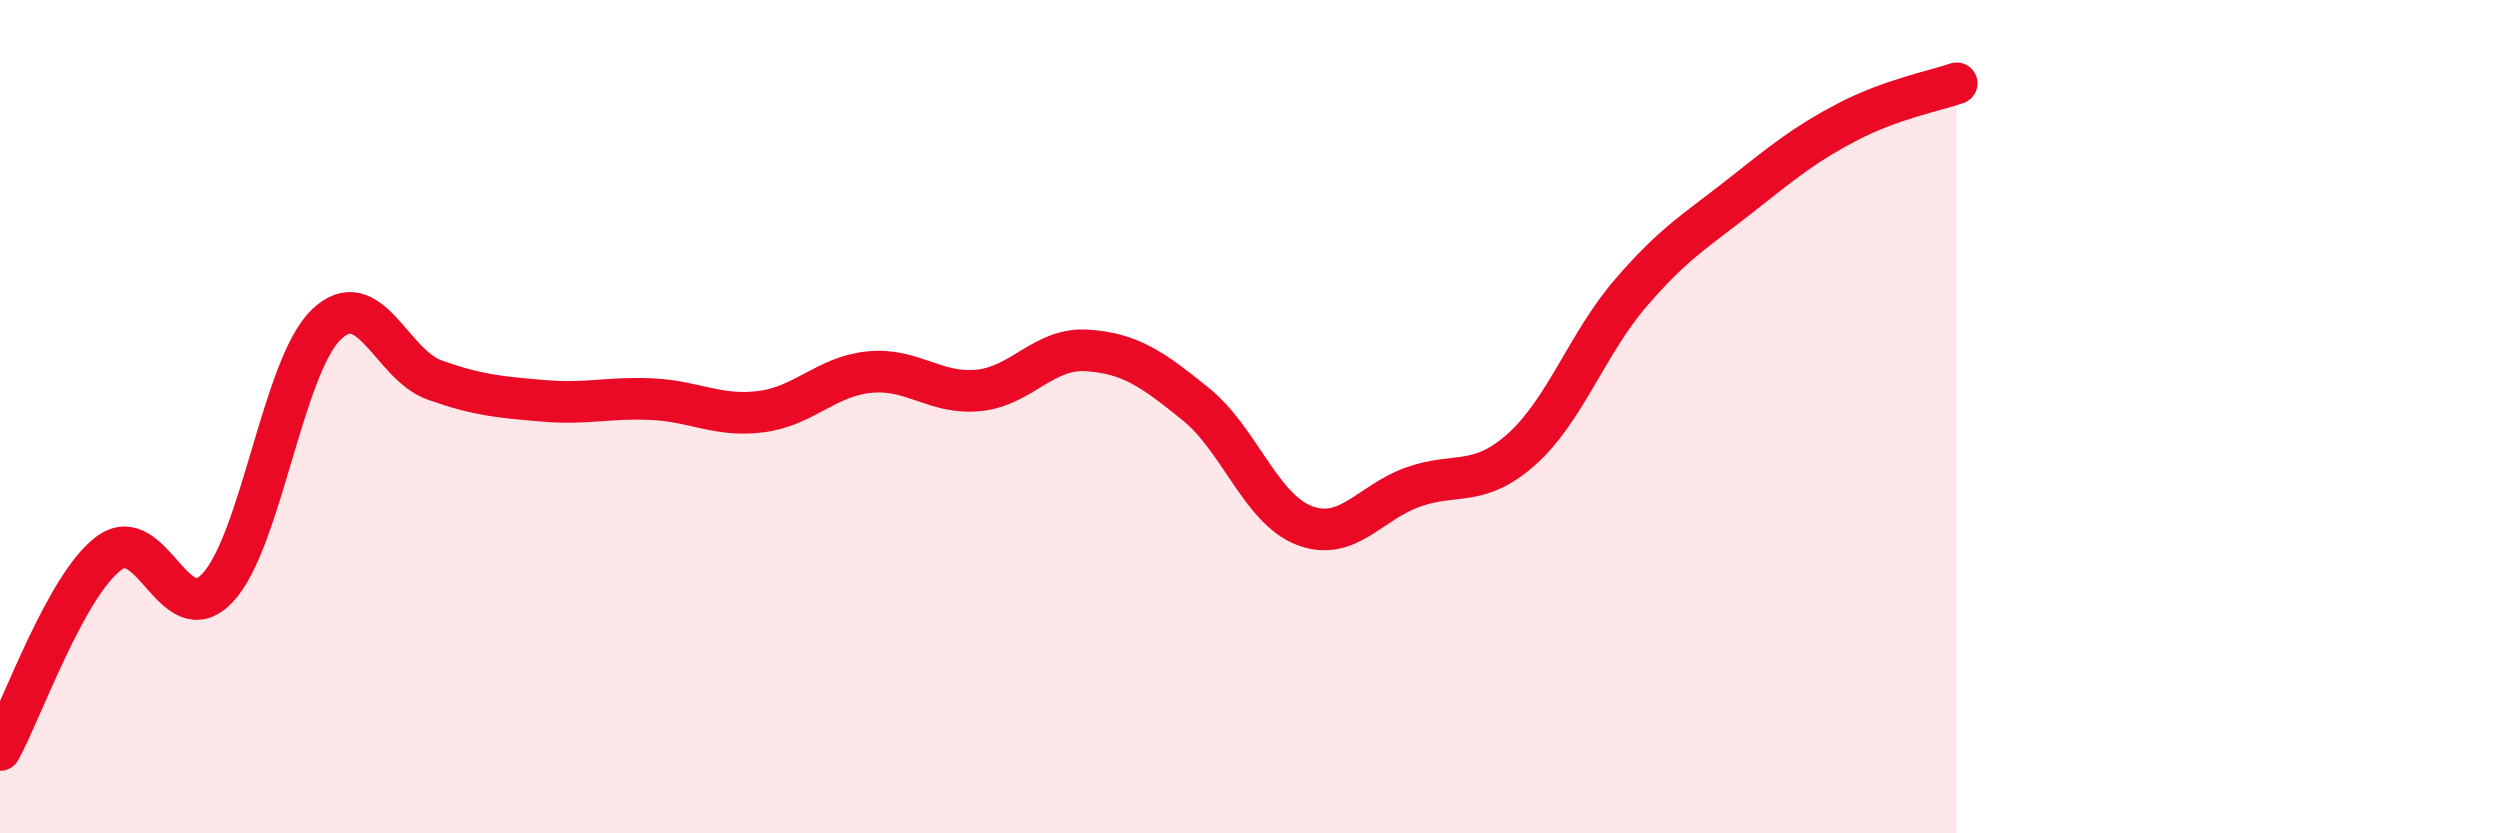 
    <svg width="60" height="20" viewBox="0 0 60 20" xmlns="http://www.w3.org/2000/svg">
      <path
        d="M 0,18 C 0.52,17.06 1.57,14.06 2.61,13.28 C 3.65,12.5 4.18,15.21 5.22,14.11 C 6.26,13.01 6.79,8.79 7.83,7.79 C 8.87,6.79 9.39,8.75 10.43,9.12 C 11.47,9.49 12,9.53 13.04,9.62 C 14.08,9.71 14.61,9.53 15.65,9.58 C 16.69,9.63 17.22,10.01 18.26,9.88 C 19.3,9.75 19.83,9.03 20.87,8.93 C 21.91,8.83 22.44,9.47 23.48,9.37 C 24.52,9.27 25.05,8.34 26.09,8.41 C 27.13,8.48 27.66,8.86 28.7,9.7 C 29.74,10.54 30.26,12.21 31.3,12.61 C 32.34,13.01 32.87,12.06 33.91,11.69 C 34.95,11.32 35.48,11.71 36.52,10.78 C 37.56,9.85 38.09,8.25 39.13,7.04 C 40.17,5.83 40.7,5.54 41.74,4.72 C 42.78,3.9 43.31,3.46 44.35,2.92 C 45.39,2.38 46.44,2.18 46.96,2L46.96 20L0 20Z"
        fill="#EB0A25"
        opacity="0.1"
        stroke-linecap="round"
        stroke-linejoin="round"
      />
      <path
        d="M 0,18 C 0.52,17.06 1.57,14.06 2.61,13.28 C 3.65,12.5 4.18,15.21 5.22,14.11 C 6.26,13.01 6.79,8.79 7.83,7.79 C 8.87,6.79 9.39,8.75 10.43,9.12 C 11.47,9.49 12,9.53 13.04,9.62 C 14.08,9.71 14.61,9.53 15.65,9.58 C 16.69,9.63 17.22,10.01 18.26,9.88 C 19.3,9.75 19.83,9.03 20.87,8.93 C 21.91,8.83 22.44,9.47 23.48,9.37 C 24.52,9.27 25.05,8.34 26.09,8.41 C 27.13,8.48 27.66,8.86 28.7,9.7 C 29.74,10.54 30.26,12.21 31.3,12.61 C 32.34,13.01 32.87,12.06 33.91,11.69 C 34.95,11.32 35.48,11.71 36.52,10.78 C 37.56,9.85 38.09,8.25 39.13,7.04 C 40.17,5.83 40.7,5.54 41.74,4.72 C 42.78,3.9 43.31,3.46 44.35,2.92 C 45.39,2.38 46.44,2.18 46.96,2"
        stroke="#EB0A25"
        stroke-width="1"
        fill="none"
        stroke-linecap="round"
        stroke-linejoin="round"
      />
    </svg>
  